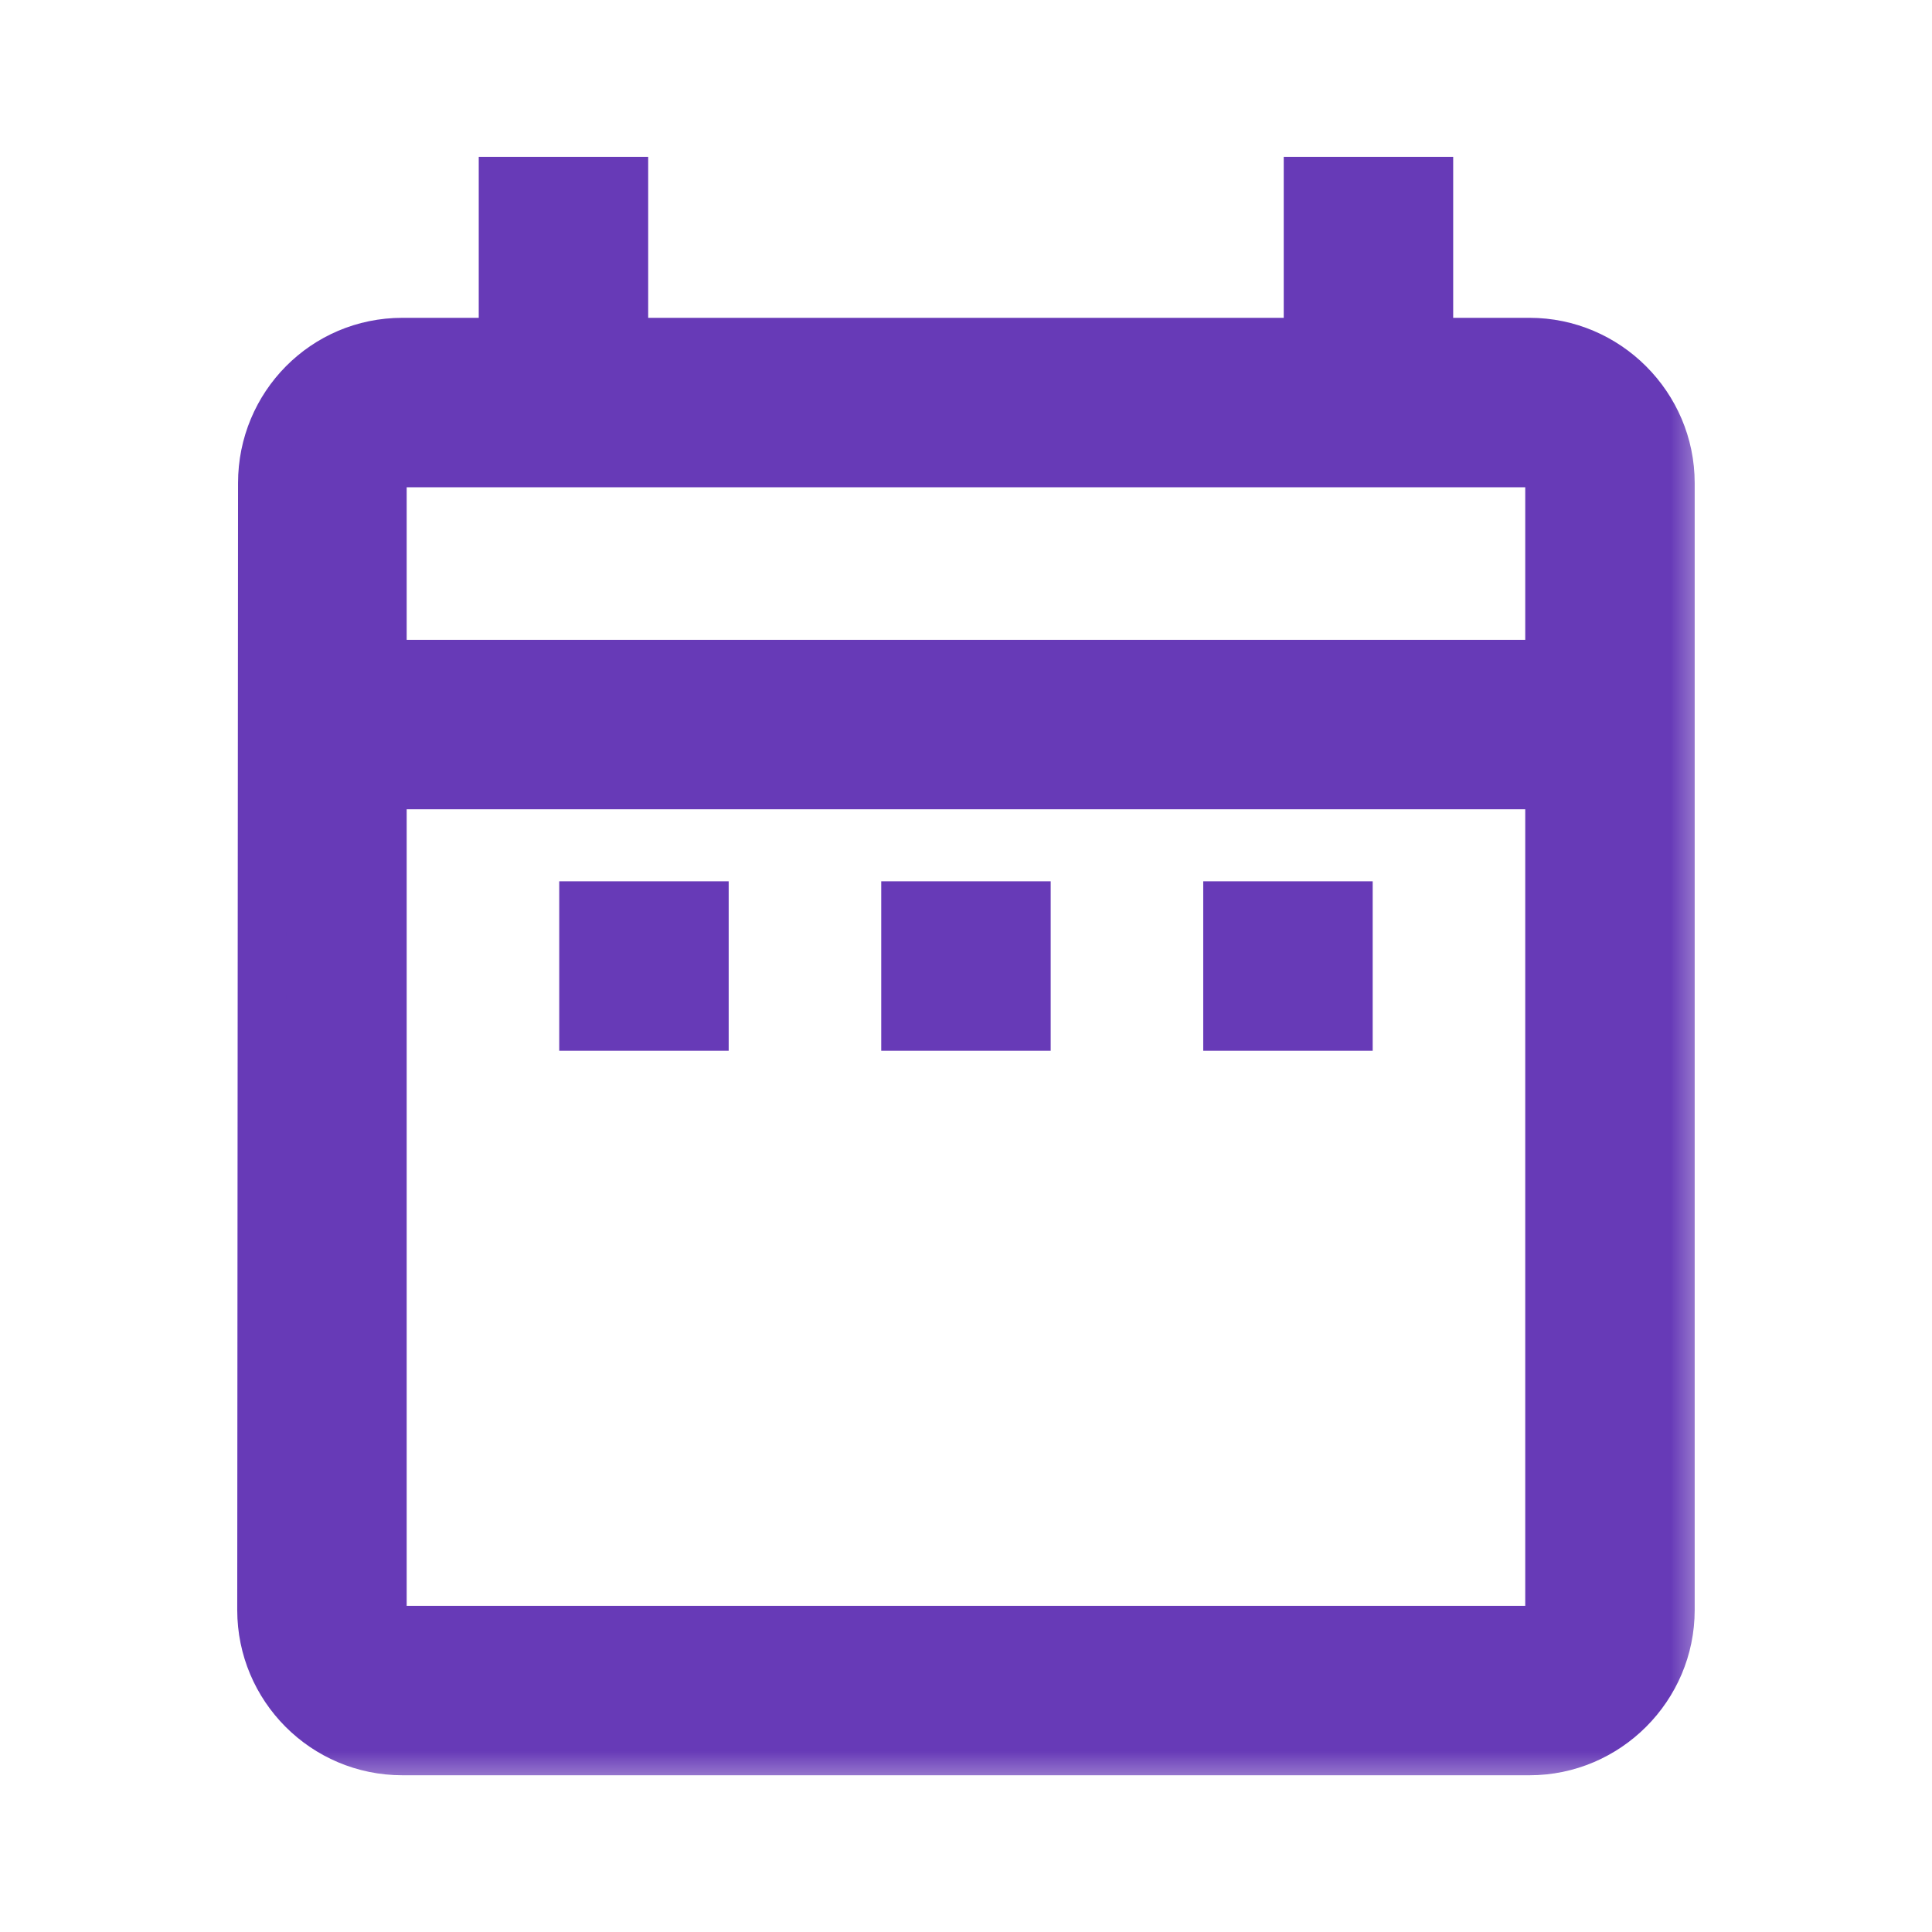 <svg width="24" height="24" viewBox="0 0 24 24" fill="none" xmlns="http://www.w3.org/2000/svg">
<mask id="path-1-outside-1_1206_412276" maskUnits="userSpaceOnUse" x="2.247" y="1.248" width="19" height="21" fill="black">
<rect fill="white" x="2.247" y="1.248" width="19" height="21"/>
<path fill-rule="evenodd" clip-rule="evenodd" d="M17.752 2.248V4.248H19C19.963 4.248 20.752 5.037 20.752 6.001V20C20.752 20.964 19.963 21.753 19 21.753H5C4.027 21.753 3.247 20.965 3.247 20L3.257 6.001C3.257 5.035 4.029 4.248 5 4.248H6.247V2.248H7.752V4.248H16.247V2.248H17.752ZM4.752 8.248H19.247V5.753H4.752V8.248ZM4.752 20.248H19.247V9.753H4.752V20.248ZM8.752 11.248V12.753H7.247V11.248H8.752ZM16.752 12.753H15.247V11.248H16.752V12.753ZM11.247 11.248H12.752V12.753H11.247V11.248Z"/>
</mask>
<path fill-rule="evenodd" clip-rule="evenodd" d="M17.752 2.248V4.248H19C19.963 4.248 20.752 5.037 20.752 6.001V20C20.752 20.964 19.963 21.753 19 21.753H5C4.027 21.753 3.247 20.965 3.247 20L3.257 6.001C3.257 5.035 4.029 4.248 5 4.248H6.247V2.248H7.752V4.248H16.247V2.248H17.752ZM4.752 8.248H19.247V5.753H4.752V8.248ZM4.752 20.248H19.247V9.753H4.752V20.248ZM8.752 11.248V12.753H7.247V11.248H8.752ZM16.752 12.753H15.247V11.248H16.752V12.753ZM11.247 11.248H12.752V12.753H11.247V11.248Z" fill="#673AB7"/>
<path d="M17.752 4.248H17.452V4.548H17.752V4.248ZM17.752 2.248H18.052V1.948H17.752V2.248ZM3.247 20L2.947 20V20H3.247ZM3.257 6.001L3.557 6.001V6.001H3.257ZM6.247 4.248V4.548H6.547V4.248H6.247ZM6.247 2.248V1.948H5.947V2.248H6.247ZM7.752 2.248H8.052V1.948H7.752V2.248ZM7.752 4.248H7.452V4.548H7.752V4.248ZM16.247 4.248V4.548H16.547V4.248H16.247ZM16.247 2.248V1.948H15.947V2.248H16.247ZM19.247 8.248V8.548H19.547V8.248H19.247ZM4.752 8.248H4.452V8.548H4.752V8.248ZM19.247 5.753H19.547V5.453H19.247V5.753ZM4.752 5.753V5.453H4.452V5.753H4.752ZM19.247 20.248V20.548H19.547V20.248H19.247ZM4.752 20.248H4.452V20.548H4.752V20.248ZM19.247 9.753H19.547V9.453H19.247V9.753ZM4.752 9.753V9.453H4.452V9.753H4.752ZM8.752 12.753V13.053H9.052V12.753H8.752ZM8.752 11.248H9.052V10.948H8.752V11.248ZM7.247 12.753H6.947V13.053H7.247V12.753ZM7.247 11.248V10.948H6.947V11.248H7.247ZM15.247 12.753H14.947V13.053H15.247V12.753ZM16.752 12.753V13.053H17.052V12.753H16.752ZM15.247 11.248V10.948H14.947V11.248H15.247ZM16.752 11.248H17.052V10.948H16.752V11.248ZM12.752 11.248H13.052V10.948H12.752V11.248ZM11.247 11.248V10.948H10.947V11.248H11.247ZM12.752 12.753V13.053H13.052V12.753H12.752ZM11.247 12.753H10.947V13.053H11.247V12.753ZM18.052 4.248V2.248H17.452V4.248H18.052ZM19 3.948H17.752V4.548H19V3.948ZM21.052 6.001C21.052 4.872 20.129 3.948 19 3.948V4.548C19.797 4.548 20.452 5.203 20.452 6.001H21.052ZM21.052 20V6.001H20.452V20H21.052ZM19 22.053C20.129 22.053 21.052 21.13 21.052 20H20.452C20.452 20.798 19.797 21.453 19 21.453V22.053ZM5 22.053H19V21.453H5V22.053ZM2.947 20C2.947 21.129 3.86 22.053 5 22.053V21.453C4.194 21.453 3.547 20.8 3.547 20H2.947ZM2.957 6L2.947 20L3.547 20.001L3.557 6.001L2.957 6ZM5 3.948C3.86 3.948 2.957 4.872 2.957 6.001H3.557C3.557 5.198 4.197 4.548 5 4.548V3.948ZM6.247 3.948H5V4.548H6.247V3.948ZM5.947 2.248V4.248H6.547V2.248H5.947ZM7.752 1.948H6.247V2.548H7.752V1.948ZM8.052 4.248V2.248H7.452V4.248H8.052ZM16.247 3.948H7.752V4.548H16.247V3.948ZM15.947 2.248V4.248H16.547V2.248H15.947ZM17.752 1.948H16.247V2.548H17.752V1.948ZM19.247 7.948H4.752V8.548H19.247V7.948ZM18.947 5.753V8.248H19.547V5.753H18.947ZM4.752 6.053H19.247V5.453H4.752V6.053ZM5.052 8.248V5.753H4.452V8.248H5.052ZM19.247 19.948H4.752V20.548H19.247V19.948ZM18.947 9.753V20.248H19.547V9.753H18.947ZM4.752 10.053H19.247V9.453H4.752V10.053ZM5.052 20.248V9.753H4.452V20.248H5.052ZM9.052 12.753V11.248H8.452V12.753H9.052ZM7.247 13.053H8.752V12.453H7.247V13.053ZM6.947 11.248V12.753H7.547V11.248H6.947ZM8.752 10.948H7.247V11.548H8.752V10.948ZM15.247 13.053H16.752V12.453H15.247V13.053ZM14.947 11.248V12.753H15.547V11.248H14.947ZM16.752 10.948H15.247V11.548H16.752V10.948ZM17.052 12.753V11.248H16.452V12.753H17.052ZM12.752 10.948H11.247V11.548H12.752V10.948ZM13.052 12.753V11.248H12.452V12.753H13.052ZM11.247 13.053H12.752V12.453H11.247V13.053ZM10.947 11.248V12.753H11.547V11.248H10.947Z" fill="#673AB7" mask="url(#path-1-outside-1_1206_412276)"/>
</svg>